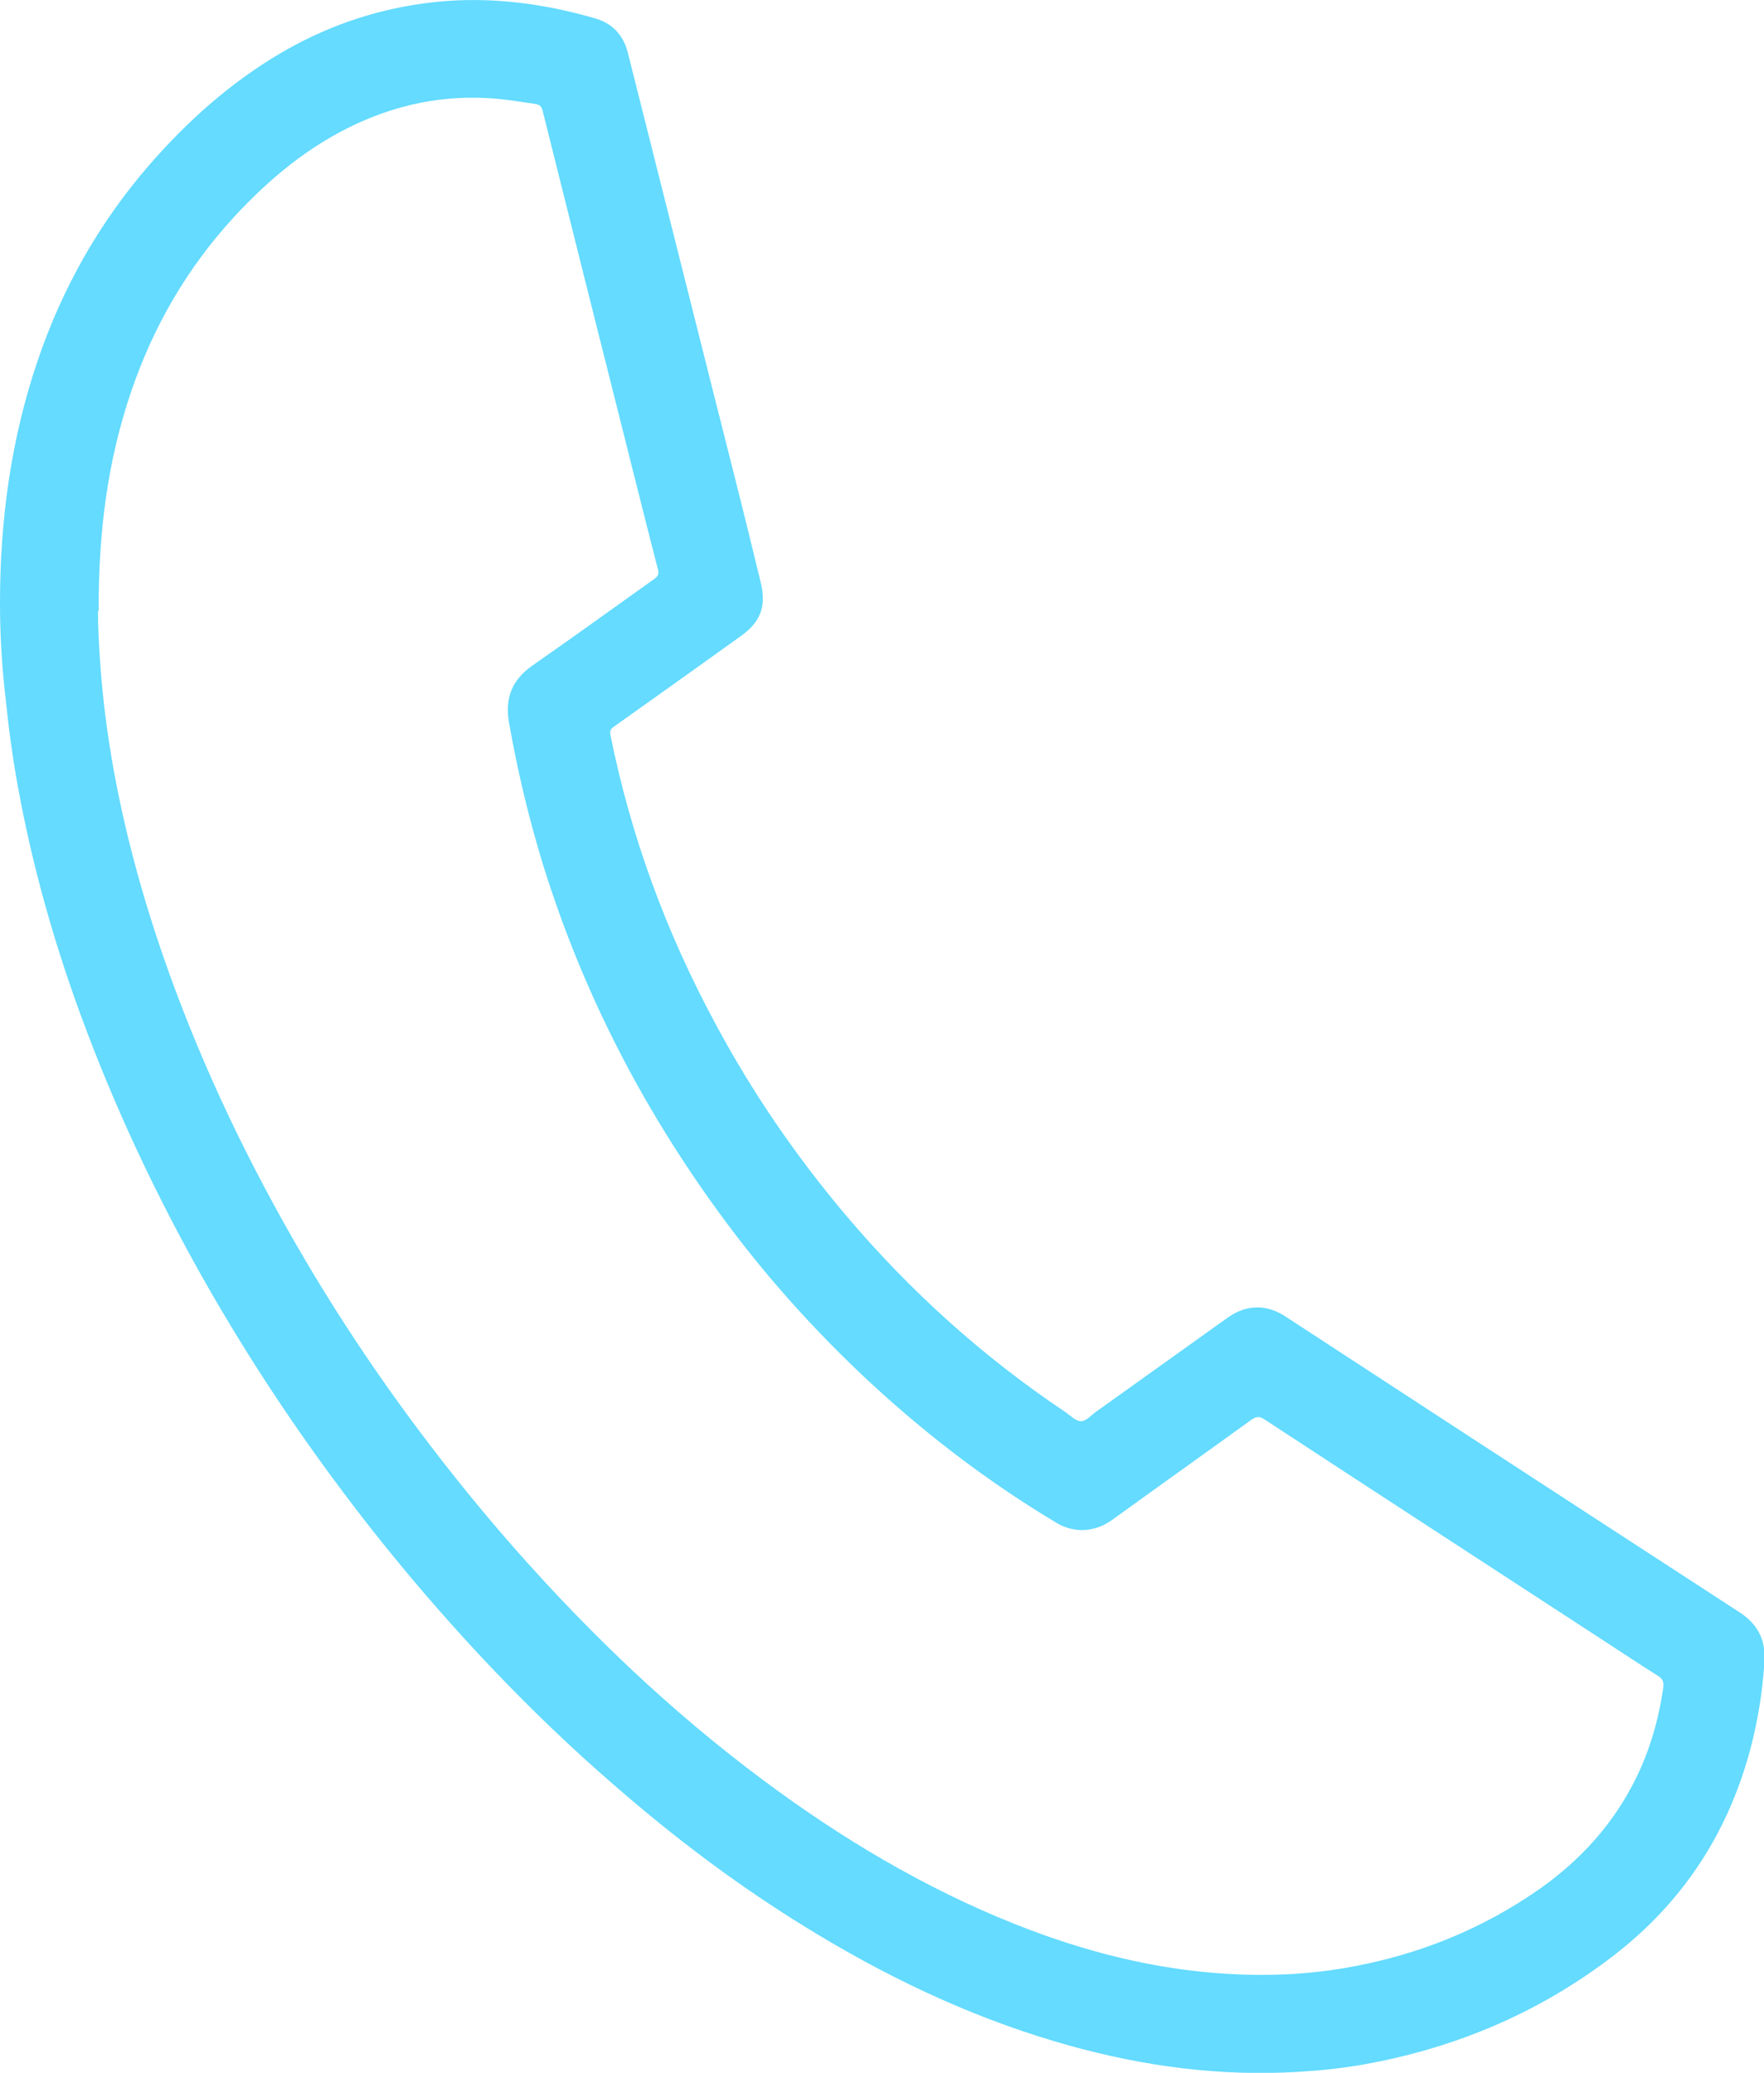<?xml version="1.0" encoding="UTF-8"?>
<svg xmlns="http://www.w3.org/2000/svg" version="1.1" viewBox="0 0 754.5 886.6">
  <defs>
    <style>
      .cls-1 {
        fill: #64dbff;
      }
    </style>
  </defs>
  <g>
    <g id="Layer_1">
      <path class="cls-1" d="M0,257.8c0-35.3,4.7-70,16.1-103.5,10.5-31,26.3-59,47.8-83.8,16.3-18.7,34.6-35.1,56-47.7,18.9-11.1,39.2-18.3,61-21.3,25.1-3.5,49.7-.6,73.8,6.4,7.2,2.1,11.9,7.1,13.8,14.5,11.4,45.3,22.8,90.6,34.2,135.9,7.6,30.3,15.4,60.5,22.7,90.9,2.2,9.3.6,16.3-8.3,22.7-18.1,13-36.3,26-54.5,38.9-1.4,1-1.9,1.8-1.5,3.6,8.7,43.3,23.8,84.3,44.7,123.1,15.7,29.4,34.4,56.7,55.9,82.2,27.4,32.4,58.5,60.5,93.7,84.1,2.3,1.5,4.6,4.1,7,4.1,2.2,0,4.4-2.7,6.6-4.2,18.7-13.4,37.4-26.7,56.1-40.1,7.9-5.6,16.5-5.9,24.7-.5,26.6,17.3,53.1,34.7,79.7,52,38.1,24.8,76.3,49.7,114.5,74.5,7.7,5,11.3,11.7,10.7,21.1-1.7,25.9-8,50.6-20.1,73.6-11,20.7-26,38-44.6,52.3-30.6,23.5-65.1,38.4-102.8,45.7-12.6,2.5-25.4,3.7-38.3,4.2-33.2,1.2-65.5-3.8-97.3-13.2-38.2-11.3-73.7-28.4-107.5-49.3-26.3-16.2-51-34.5-74.5-54.5-18.4-15.6-36-32-52.8-49.3-23.4-24.1-45.3-49.5-65.7-76.2-23.2-30.4-44.3-62.1-63.2-95.3-21-37-39.1-75.4-53.7-115.4-11.5-31.5-20.5-63.6-26.5-96.6-2.3-12.5-4-25.2-5.3-37.9C.8,285.2,0,271.5,0,257.8ZM41.9,261.5c0,5.7.4,14.9,1.1,24,1.1,15,3.1,30,5.8,44.8,5.3,28.8,13.2,56.9,23,84.4,15.3,42.9,35,83.8,58,123,18.9,32.2,40,62.8,63.2,92.1,23.8,30.1,49.5,58.3,77.4,84.6,17.8,16.7,36.4,32.4,56,47,33.4,24.9,68.9,46.1,107.7,61.6,29.4,11.7,59.7,19.5,91.3,21.3,16.6,1,33.2.3,49.7-2.5,30.5-5.2,58.5-16.3,83.8-34.1,17.3-12.3,31.2-27.6,40.7-46.8,6.1-12.3,9.8-25.3,11.8-38.9.4-2.8-.4-4.1-2.6-5.4-7.5-4.7-14.8-9.6-22.2-14.4-48.6-31.7-97.3-63.3-145.8-95.1-2-1.3-3.3-1.3-5.3,0-19.9,14.4-39.9,28.6-59.8,43-7.3,5.3-16.1,5.8-23.6,1.4-30.3-18.1-58.1-39.5-83.7-63.7-19.9-18.9-38.3-39.2-54.9-61.1-33.7-44.5-59.9-92.9-77.7-145.9-7.9-23.5-13.8-47.4-18.1-71.8-1.8-10.4,1.3-18.2,10-24.3,17.5-12.2,34.8-24.7,52.2-37.1,1.6-1.1,2-2.2,1.5-4.1-5.5-21.3-10.8-42.7-16.2-64.1-11.1-44-22.1-88-33.1-132-.4-1.8-1.2-2.6-3-2.9-4.2-.6-8.3-1.3-12.5-1.8-22.5-2.8-44,.9-64.4,10.4-20.2,9.4-36.9,23.3-51.9,39.5-20.2,21.9-34.8,47.1-44.3,75.2-9.9,29.2-13.9,59.3-13.8,93.5Z"></path>
    </g>
  </g>
</svg>
